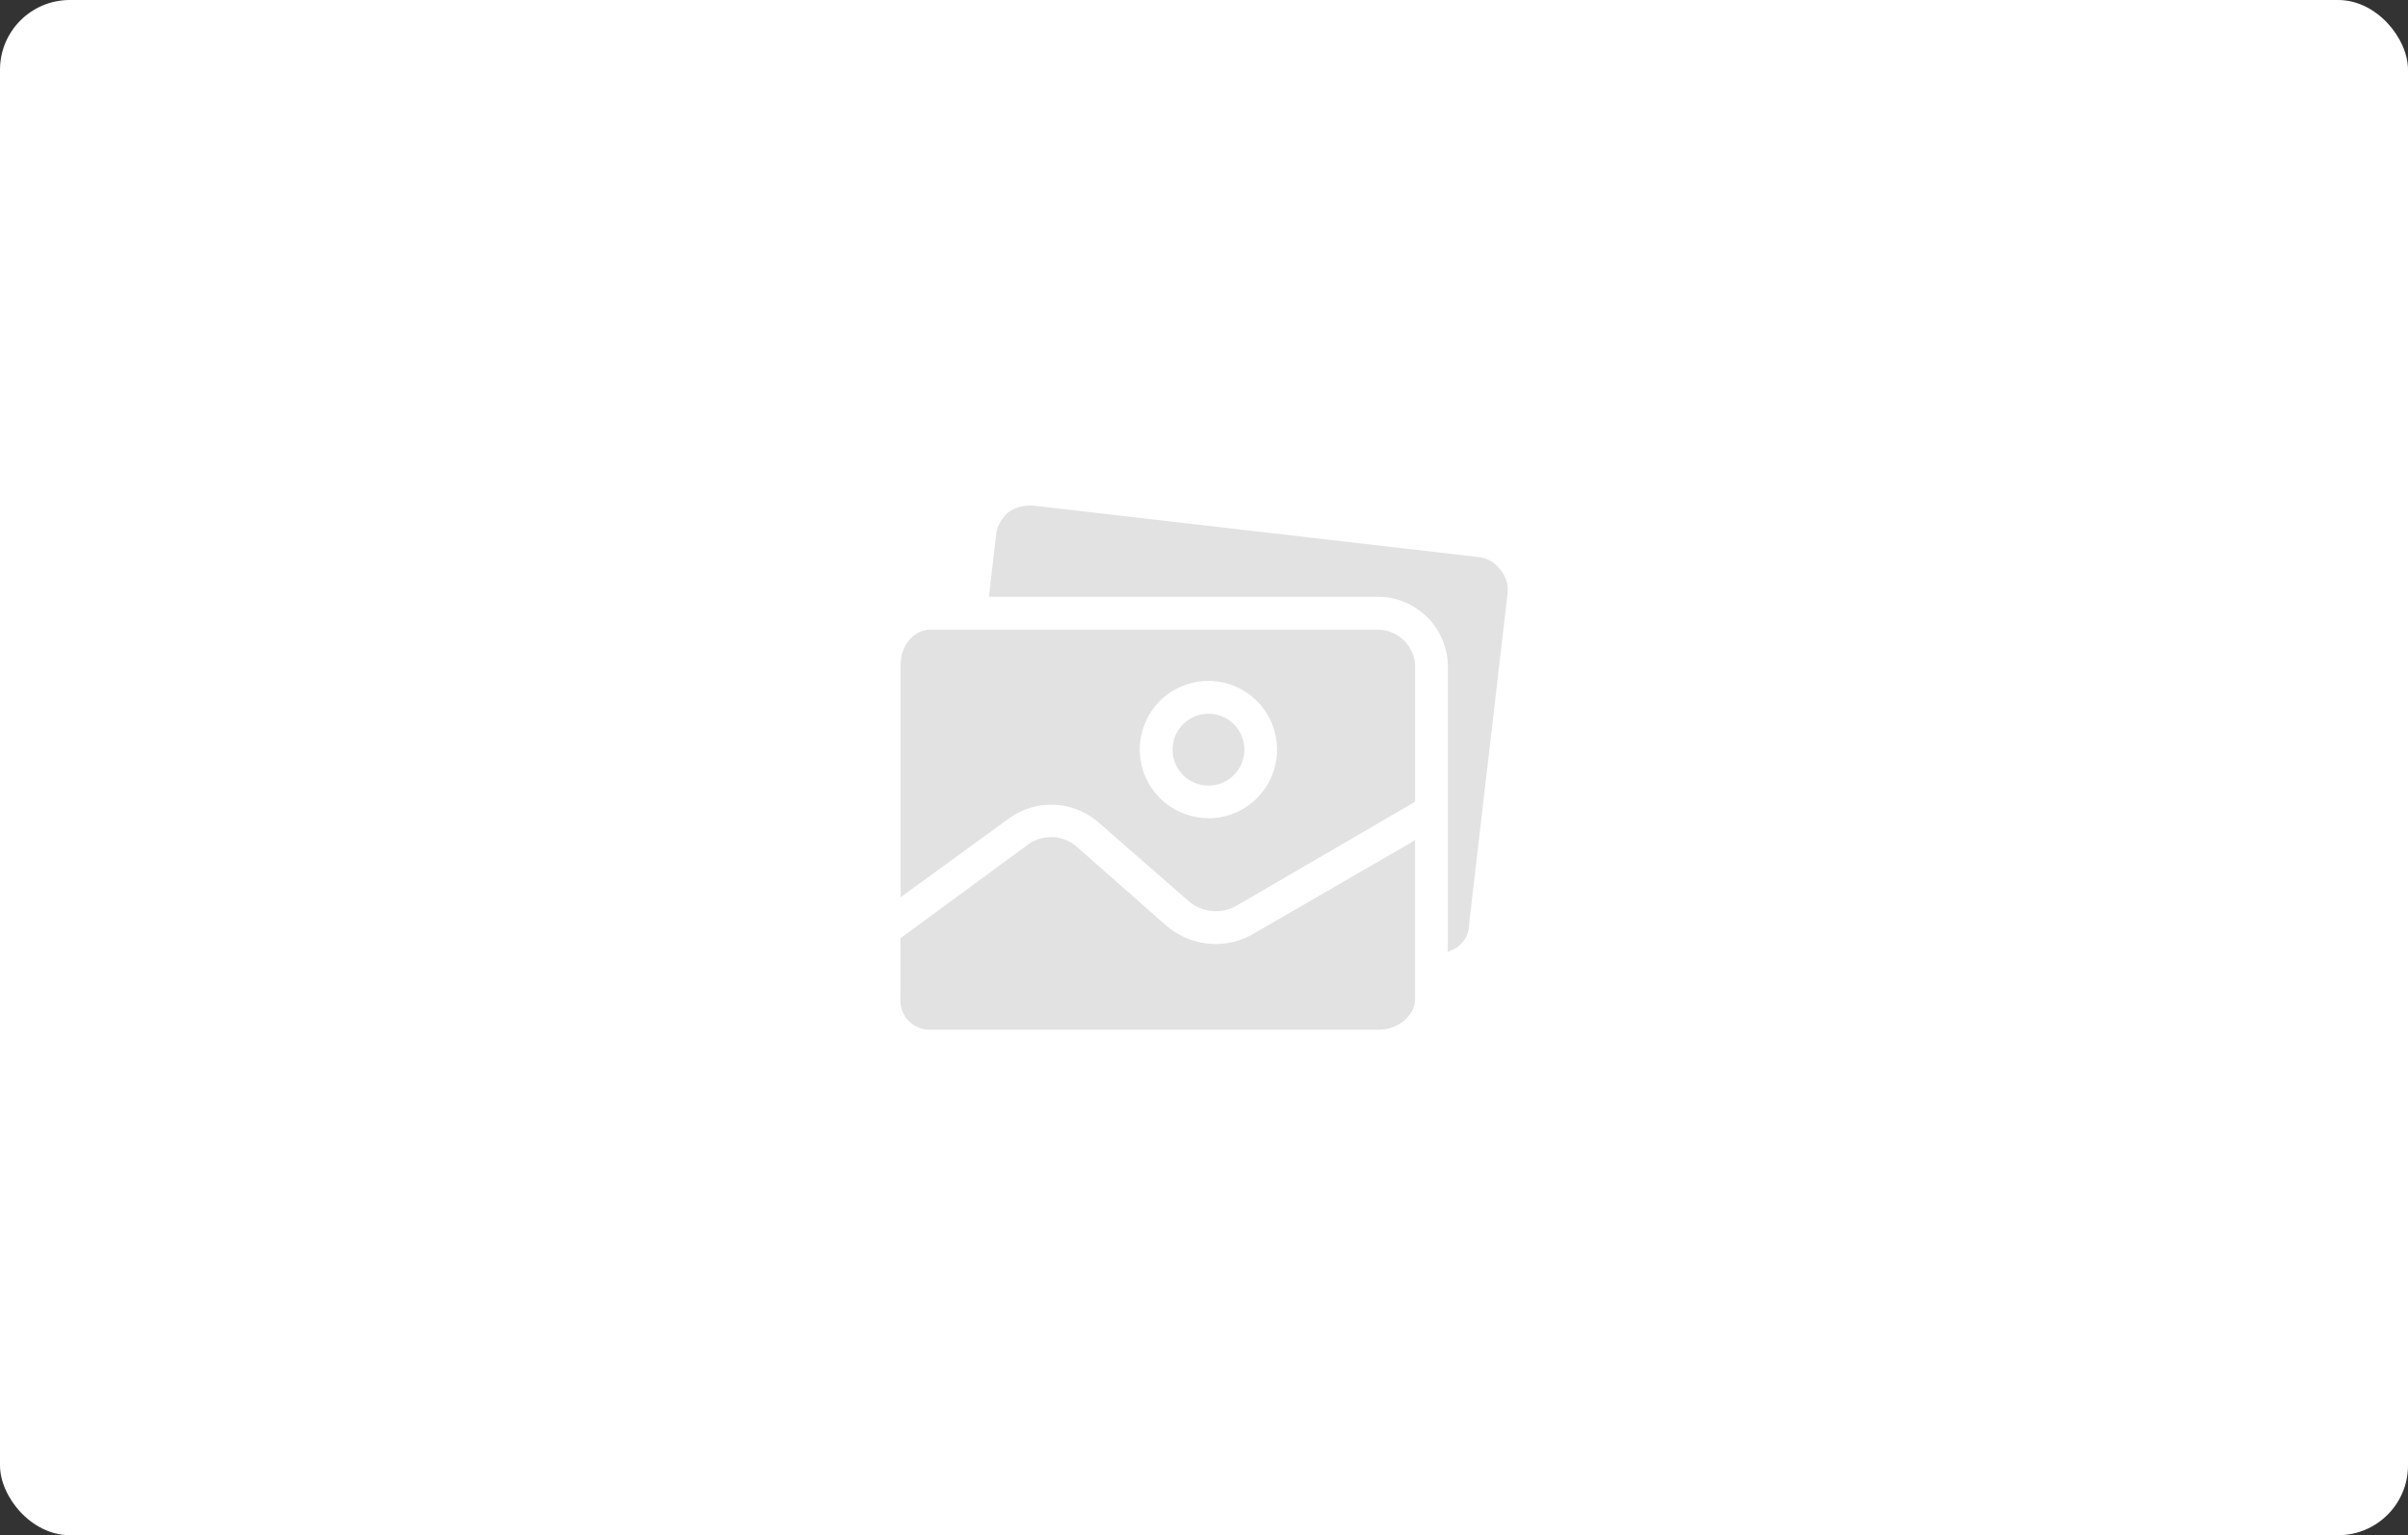 <svg xmlns="http://www.w3.org/2000/svg" viewBox="0 0 345 220"><rect x="0" y="0" width="345" height="220" fill="#333333" stroke="none"/><rect width="345" height="220" rx="10" style="fill:#fff"/><path d="M174.07,135.28a11,11,0,0,1-6.9-2.57l-12.75-11.24a5.63,5.63,0,0,0-7.26-.35L129,134.46v8.66a4.21,4.21,0,0,0,4,4.44h64.59c2.57,0,5.15-1.88,5.15-4.45v-22.7l-23.05,13.34A10.69,10.69,0,0,1,174.07,135.28Z" style="fill:#e2e2e2"/><circle cx="173.14" cy="107.43" r="5.15" style="fill:#e2e2e2"/><path d="M214.9,81.58a4.32,4.32,0,0,0-3.15-1.76L148,72.45a5.42,5.42,0,0,0-3.51.94,5.32,5.32,0,0,0-1.75,3l-1.06,9.13h55.93a10.07,10.07,0,0,1,9.83,9.71v41.3c0-.24,1.05-.47,1.52-.94a4,4,0,0,0,1.52-3.16L216,85A4.54,4.54,0,0,0,214.9,81.58Z" style="fill:#e2e2e2"/><path d="M197.59,90.24H133.36c-2.58,0-4.33,2.45-4.33,5v33.34l15.44-11.23a10.31,10.31,0,0,1,13,.58l12.87,11.24a6,6,0,0,0,6.9.58l25.51-14.86V95.27A5.38,5.38,0,0,0,197.59,90.24Zm-24.45,27a9.83,9.83,0,1,1,9.82-9.83A9.83,9.83,0,0,1,173.14,117.26Z" style="fill:#e2e2e2"/></svg>